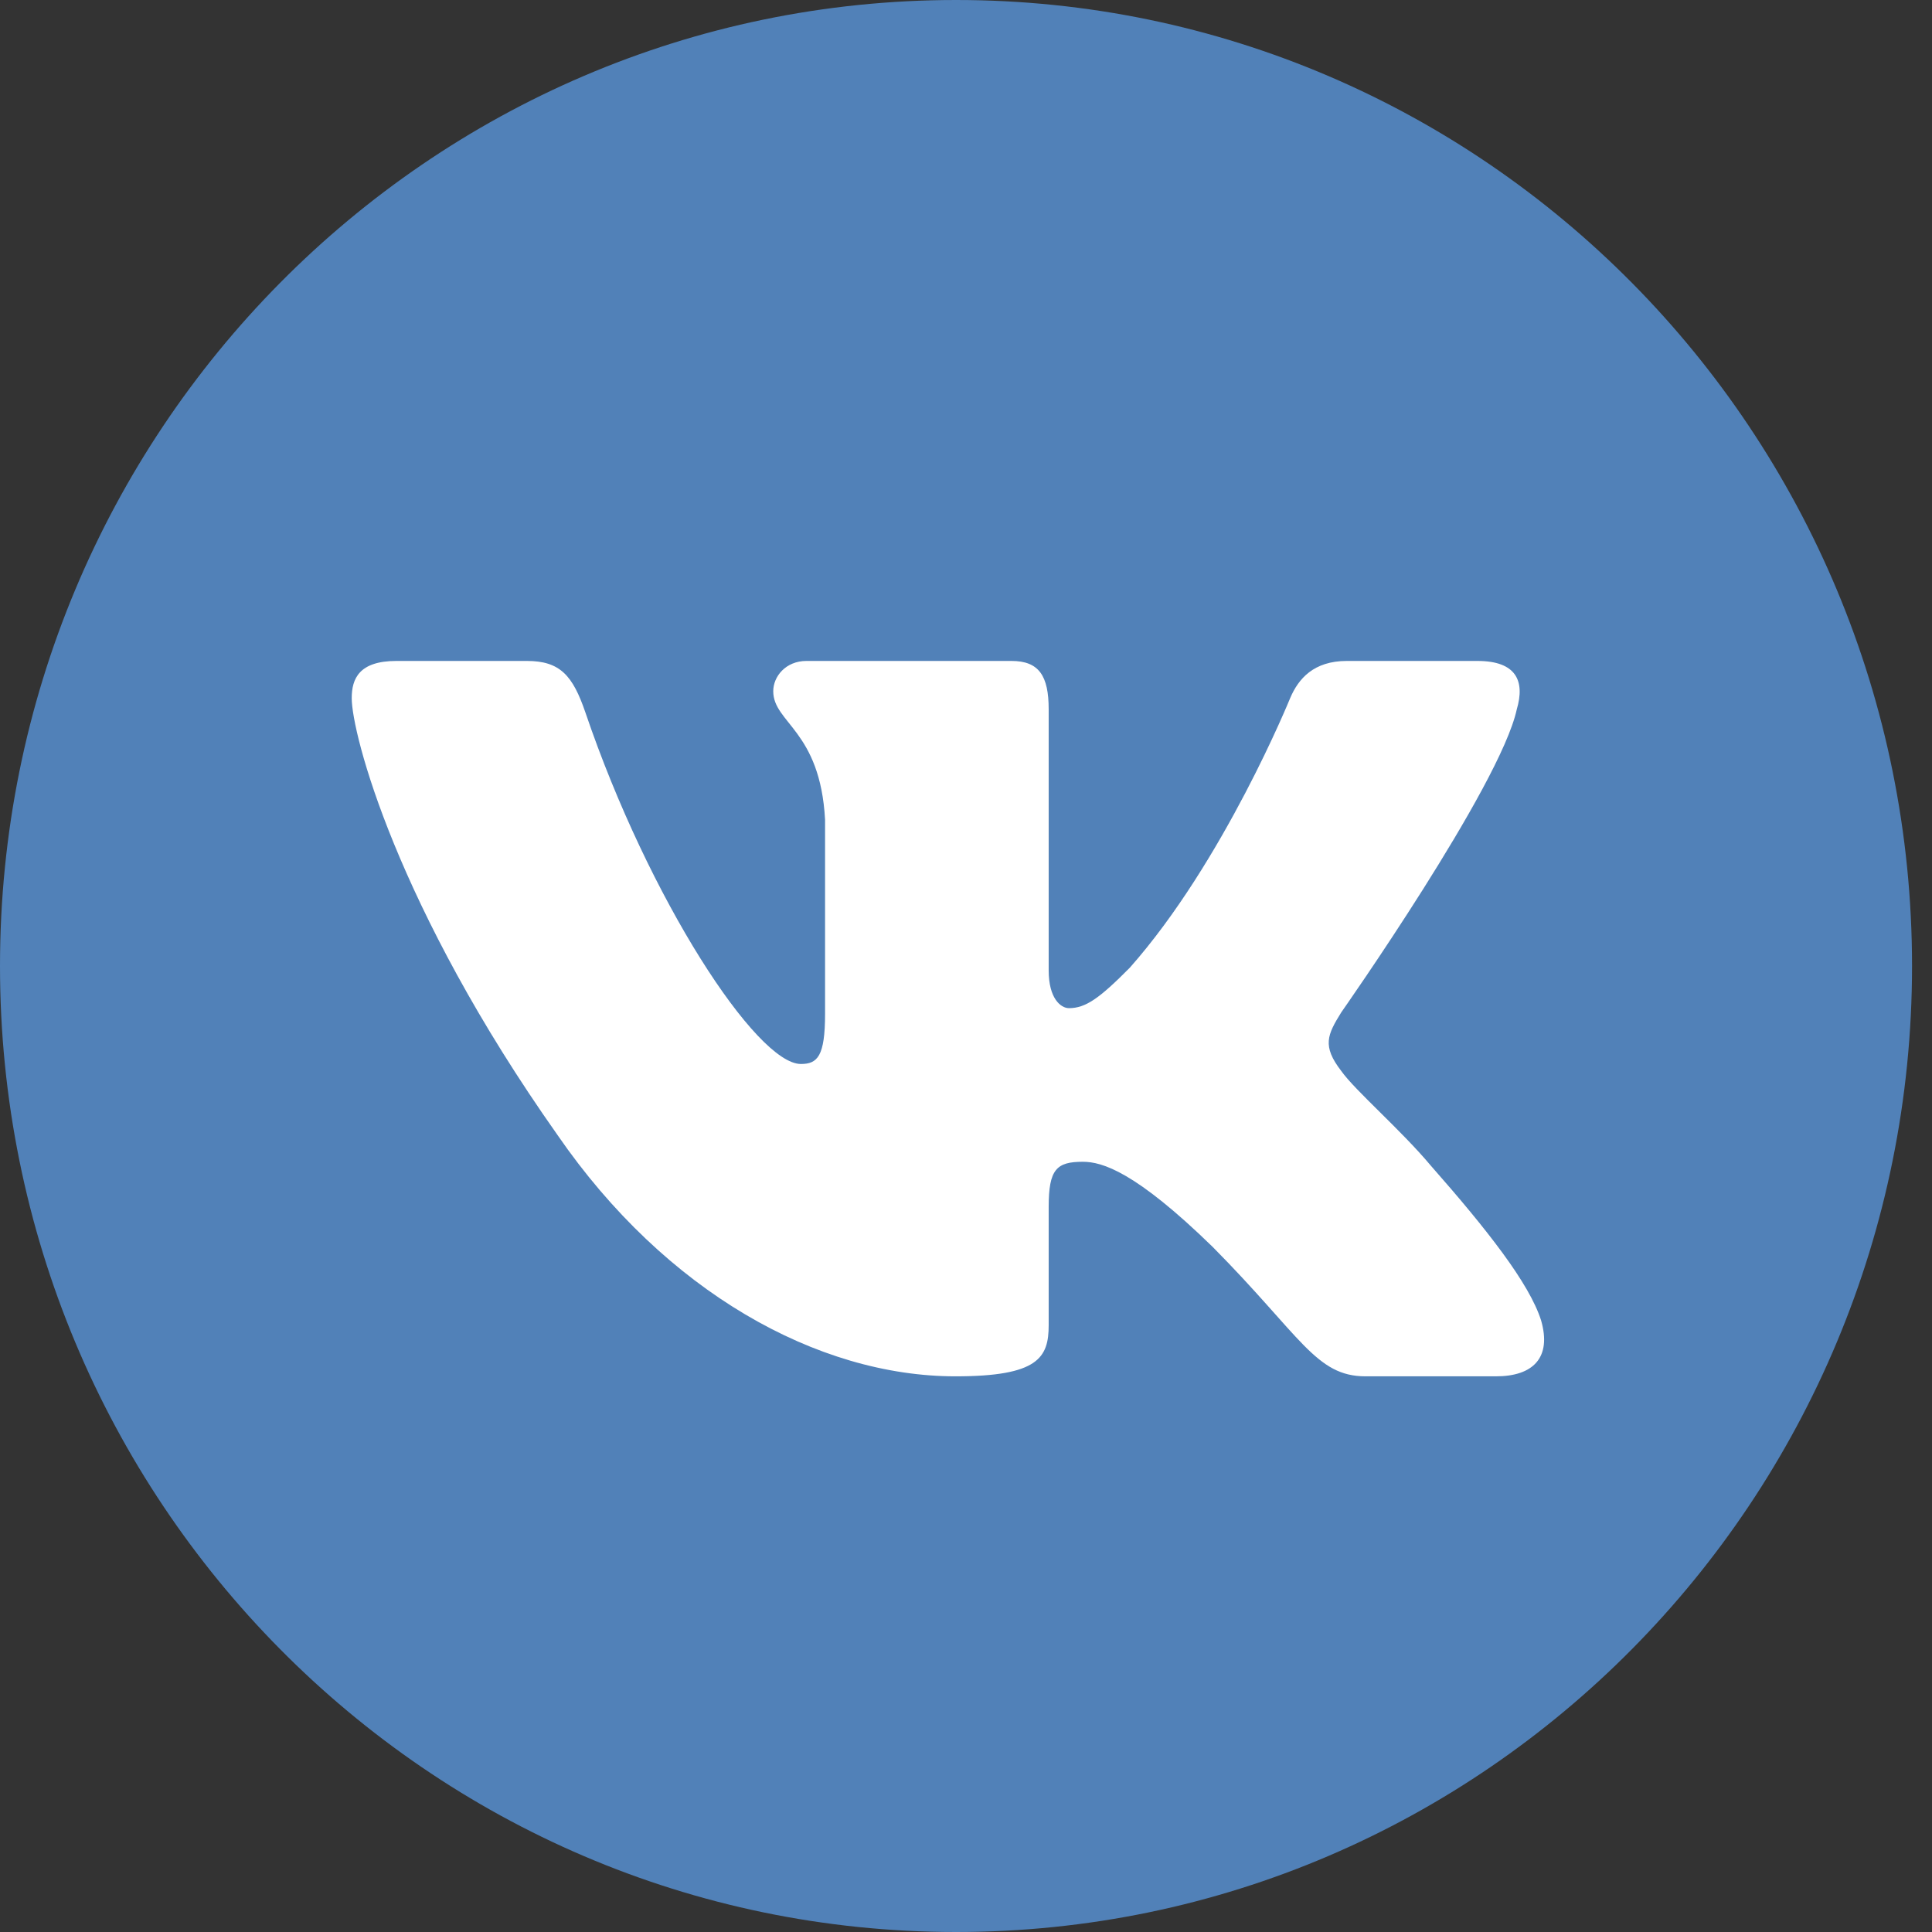 <svg width="39" height="39" viewBox="0 0 39 39" version="1.1" xmlns="http://www.w3.org/2000/svg" xmlns:xlink="http://www.w3.org/1999/xlink">
<rect x="0" y="0" width="39" height="39" fill="#333333" stroke="none"/>
<title>Group</title>
<desc>Created using Figma</desc>
<g id="Canvas" transform="translate(-14221 445)">
<g id="Group">
<g id="Ellipse">
<use xlink:href="#path0_fill" transform="translate(14221 -445)" fill="#5181B8"/>
</g>
<g id="Fill 6">
<use xlink:href="#path1_fill" transform="translate(14228.1 -431.658)" fill="#FFFFFF"/>
</g>
</g>
</g>
<defs>
<path id="path0_fill" d="M 38.597 19.5C 38.597 30.27 29.957 39 19.299 39C 8.64 39 0 30.27 0 19.5C 0 8.73 8.64 0 19.299 0C 29.957 0 38.597 8.73 38.597 19.5Z"/>
<path id="path1_fill" fill-rule="evenodd" d="M 23.518 0.978C 23.685 0.414 23.518 0 22.722 0L 20.088 0C 19.419 0 19.11 0.358 18.943 0.752C 18.943 0.752 17.604 4.05 15.707 6.192C 15.093 6.812 14.814 7.009 14.479 7.009C 14.312 7.009 14.069 6.812 14.069 6.248L 14.069 0.978C 14.069 0.301 13.875 0 13.317 0L 9.179 0C 8.761 0 8.509 0.314 8.509 0.611C 8.509 1.253 9.457 1.401 9.555 3.204L 9.555 7.122C 9.555 7.981 9.402 8.136 9.067 8.136C 8.174 8.136 6.003 4.824 4.715 1.034C 4.462 0.298 4.209 0 3.536 0L 0.903 0C 0.15 0 2.87007e-08 0.358 2.87007e-08 0.752C 2.87007e-08 1.457 0.893 4.952 4.157 9.574C 6.333 12.73 9.399 14.441 12.188 14.441C 13.862 14.441 14.069 14.062 14.069 13.407L 14.069 11.021C 14.069 10.261 14.228 10.11 14.758 10.11C 15.148 10.11 15.818 10.307 17.38 11.829C 19.166 13.632 19.46 14.441 20.465 14.441L 23.098 14.441C 23.85 14.441 24.226 14.062 24.009 13.312C 23.772 12.564 22.919 11.479 21.788 10.194C 21.174 9.461 20.254 8.672 19.975 8.277C 19.584 7.77 19.696 7.545 19.975 7.094C 19.975 7.094 23.183 2.528 23.518 0.978Z"/>
</defs>
</svg>
